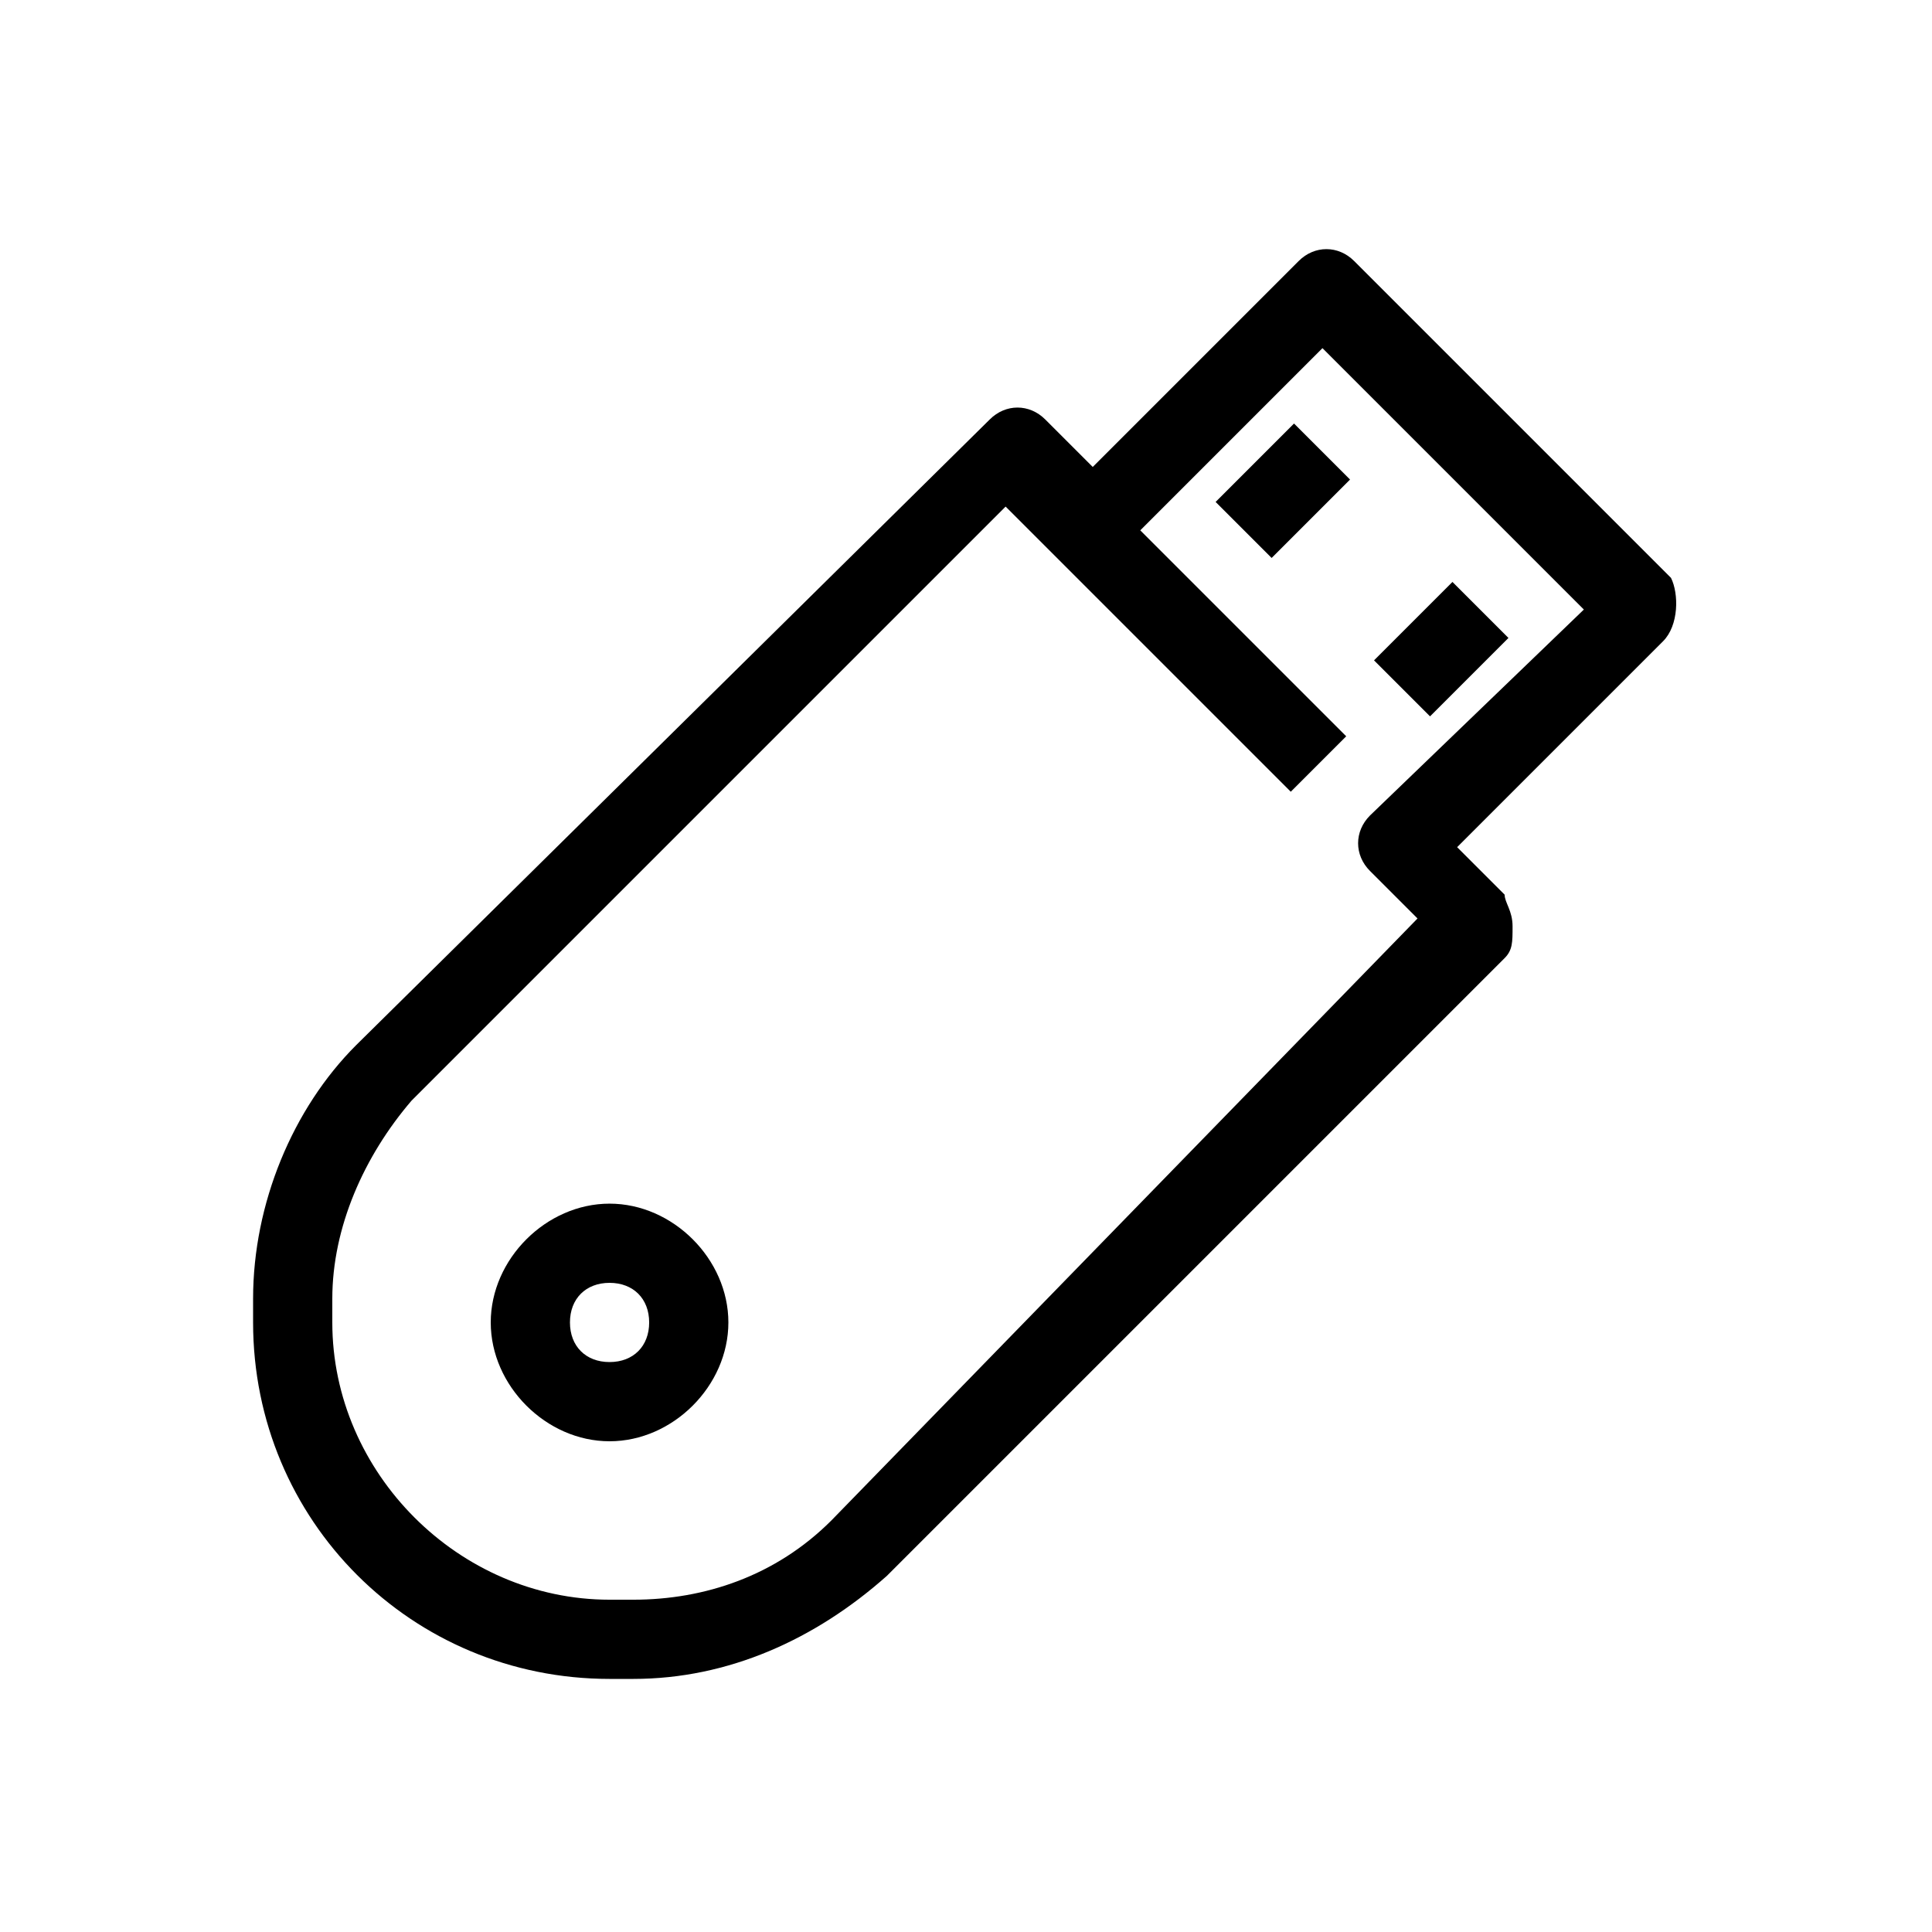 <?xml version="1.0" encoding="UTF-8"?>
<!-- Uploaded to: SVG Repo, www.svgrepo.com, Generator: SVG Repo Mixer Tools -->
<svg fill="#000000" width="800px" height="800px" version="1.1" viewBox="144 144 512 512" xmlns="http://www.w3.org/2000/svg">
 <g>
  <path d="m586.83 297.14-83.969-83.969c-4.199-4.199-10.496-4.199-14.695 0l-54.578 54.578-12.594-12.594c-4.199-4.199-10.496-4.199-14.695 0l-167.94 165.84c-16.793 16.793-27.289 41.984-27.289 67.172v6.297c0 52.48 41.984 94.465 94.465 94.465h6.297c25.191 0 48.281-10.496 67.176-27.289l163.74-163.74c2.098-2.098 2.098-4.199 2.098-8.398s-2.098-6.297-2.098-8.398l-12.594-12.594 54.578-54.578c4.195-4.195 4.195-12.594 2.098-16.793zm-79.77 62.977c-4.199 4.199-4.199 10.496 0 14.695l12.594 12.594-155.34 159.54c-14.695 14.695-33.586 20.992-52.48 20.992h-6.297c-39.887 0-73.473-33.586-73.473-73.473v-6.297c0-18.895 8.398-37.785 20.992-52.48l157.44-157.44 75.57 75.57 14.695-14.695-54.578-54.578 48.281-48.281 69.273 69.273z"/>
  <path d="m466.15 277.02 20.781-20.781 14.844 14.844-20.781 20.781z"/>
  <path d="m508.13 319 20.781-20.781 14.844 14.844-20.781 20.781z"/>
  <path d="m305.54 462.98c-16.793 0-31.488 14.691-31.488 31.484 0 16.797 14.695 31.488 31.488 31.488 16.793 0 31.488-14.691 31.488-31.488 0-16.793-14.695-31.484-31.488-31.484zm0 41.98c-6.297 0-10.496-4.195-10.496-10.496 0-6.297 4.199-10.496 10.496-10.496s10.496 4.199 10.496 10.496c0 6.301-4.199 10.496-10.496 10.496z"/>
 </g>
</svg>